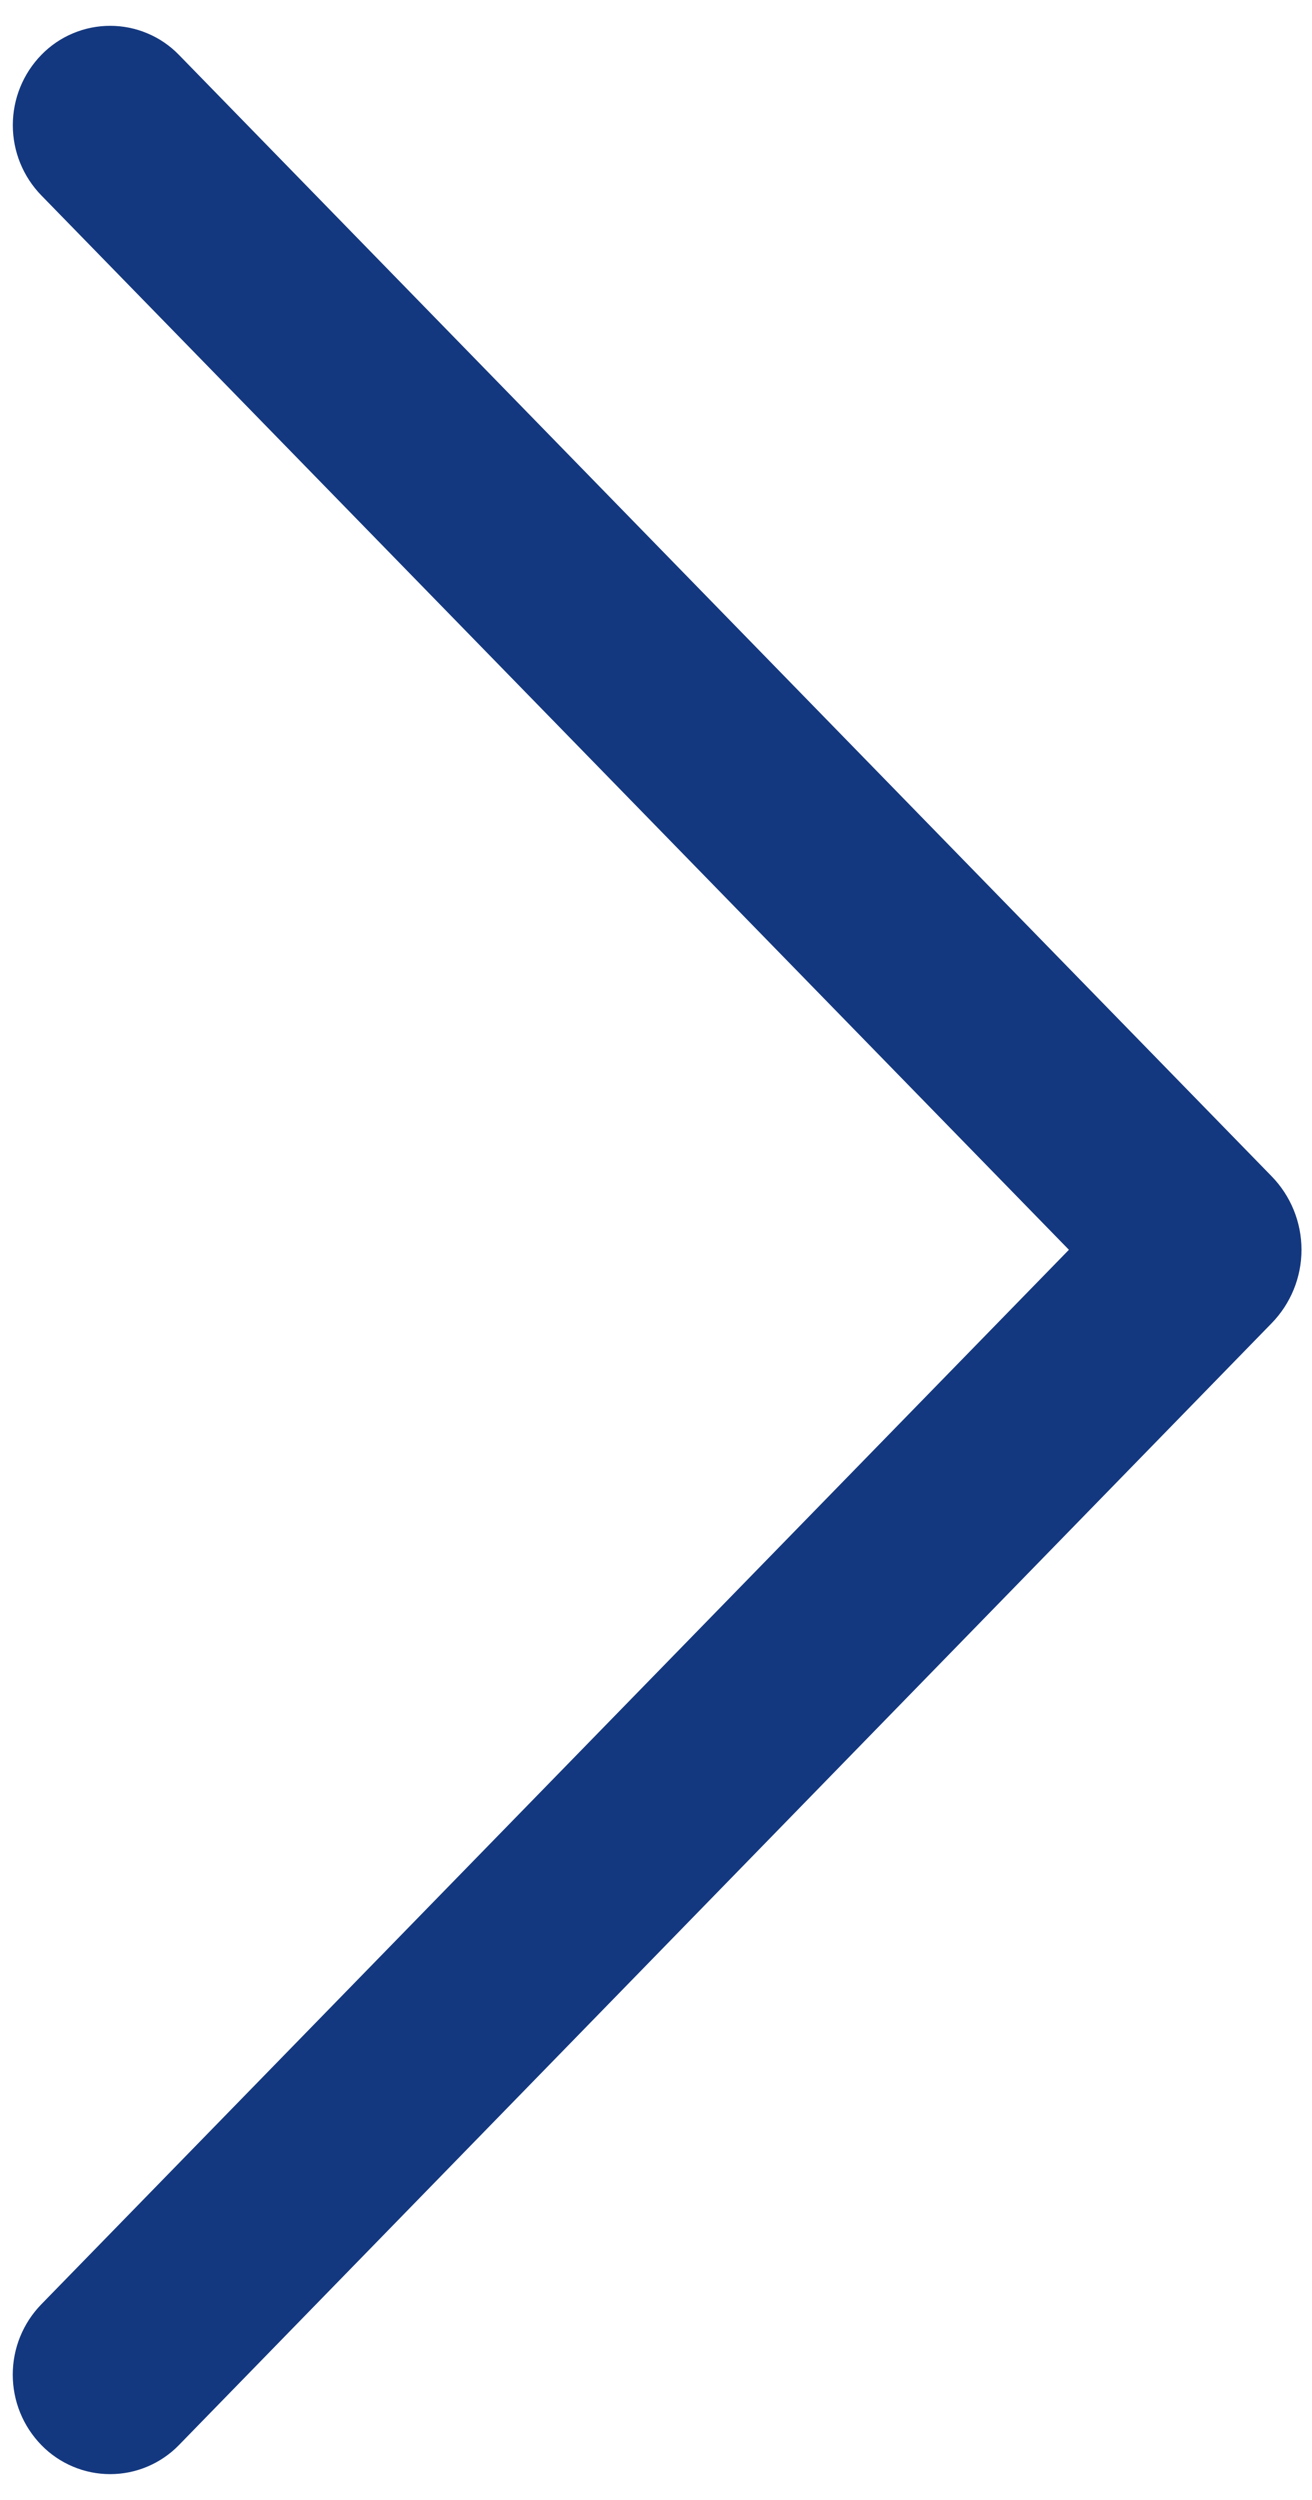 <svg width="21" height="40" viewBox="0 0 21 40" fill="none" xmlns="http://www.w3.org/2000/svg">
<path d="M2.863 0.877L20.352 18.819C20.66 19.134 20.832 19.556 20.832 19.997C20.832 20.437 20.66 20.859 20.352 21.174L2.863 39.123C2.72 39.27 2.549 39.386 2.36 39.466C2.171 39.546 1.968 39.587 1.763 39.587C1.558 39.587 1.355 39.546 1.166 39.466C0.977 39.386 0.806 39.27 0.663 39.123C0.368 38.821 0.204 38.417 0.204 37.995C0.204 37.574 0.368 37.17 0.663 36.868L17.109 19.997L0.663 3.128C0.369 2.827 0.205 2.423 0.205 2.003C0.205 1.582 0.369 1.178 0.663 0.877C0.806 0.73 0.977 0.613 1.166 0.534C1.355 0.454 1.558 0.413 1.763 0.413C1.968 0.413 2.171 0.454 2.36 0.534C2.549 0.613 2.72 0.73 2.863 0.877Z" fill="#14387F"/>
</svg>
